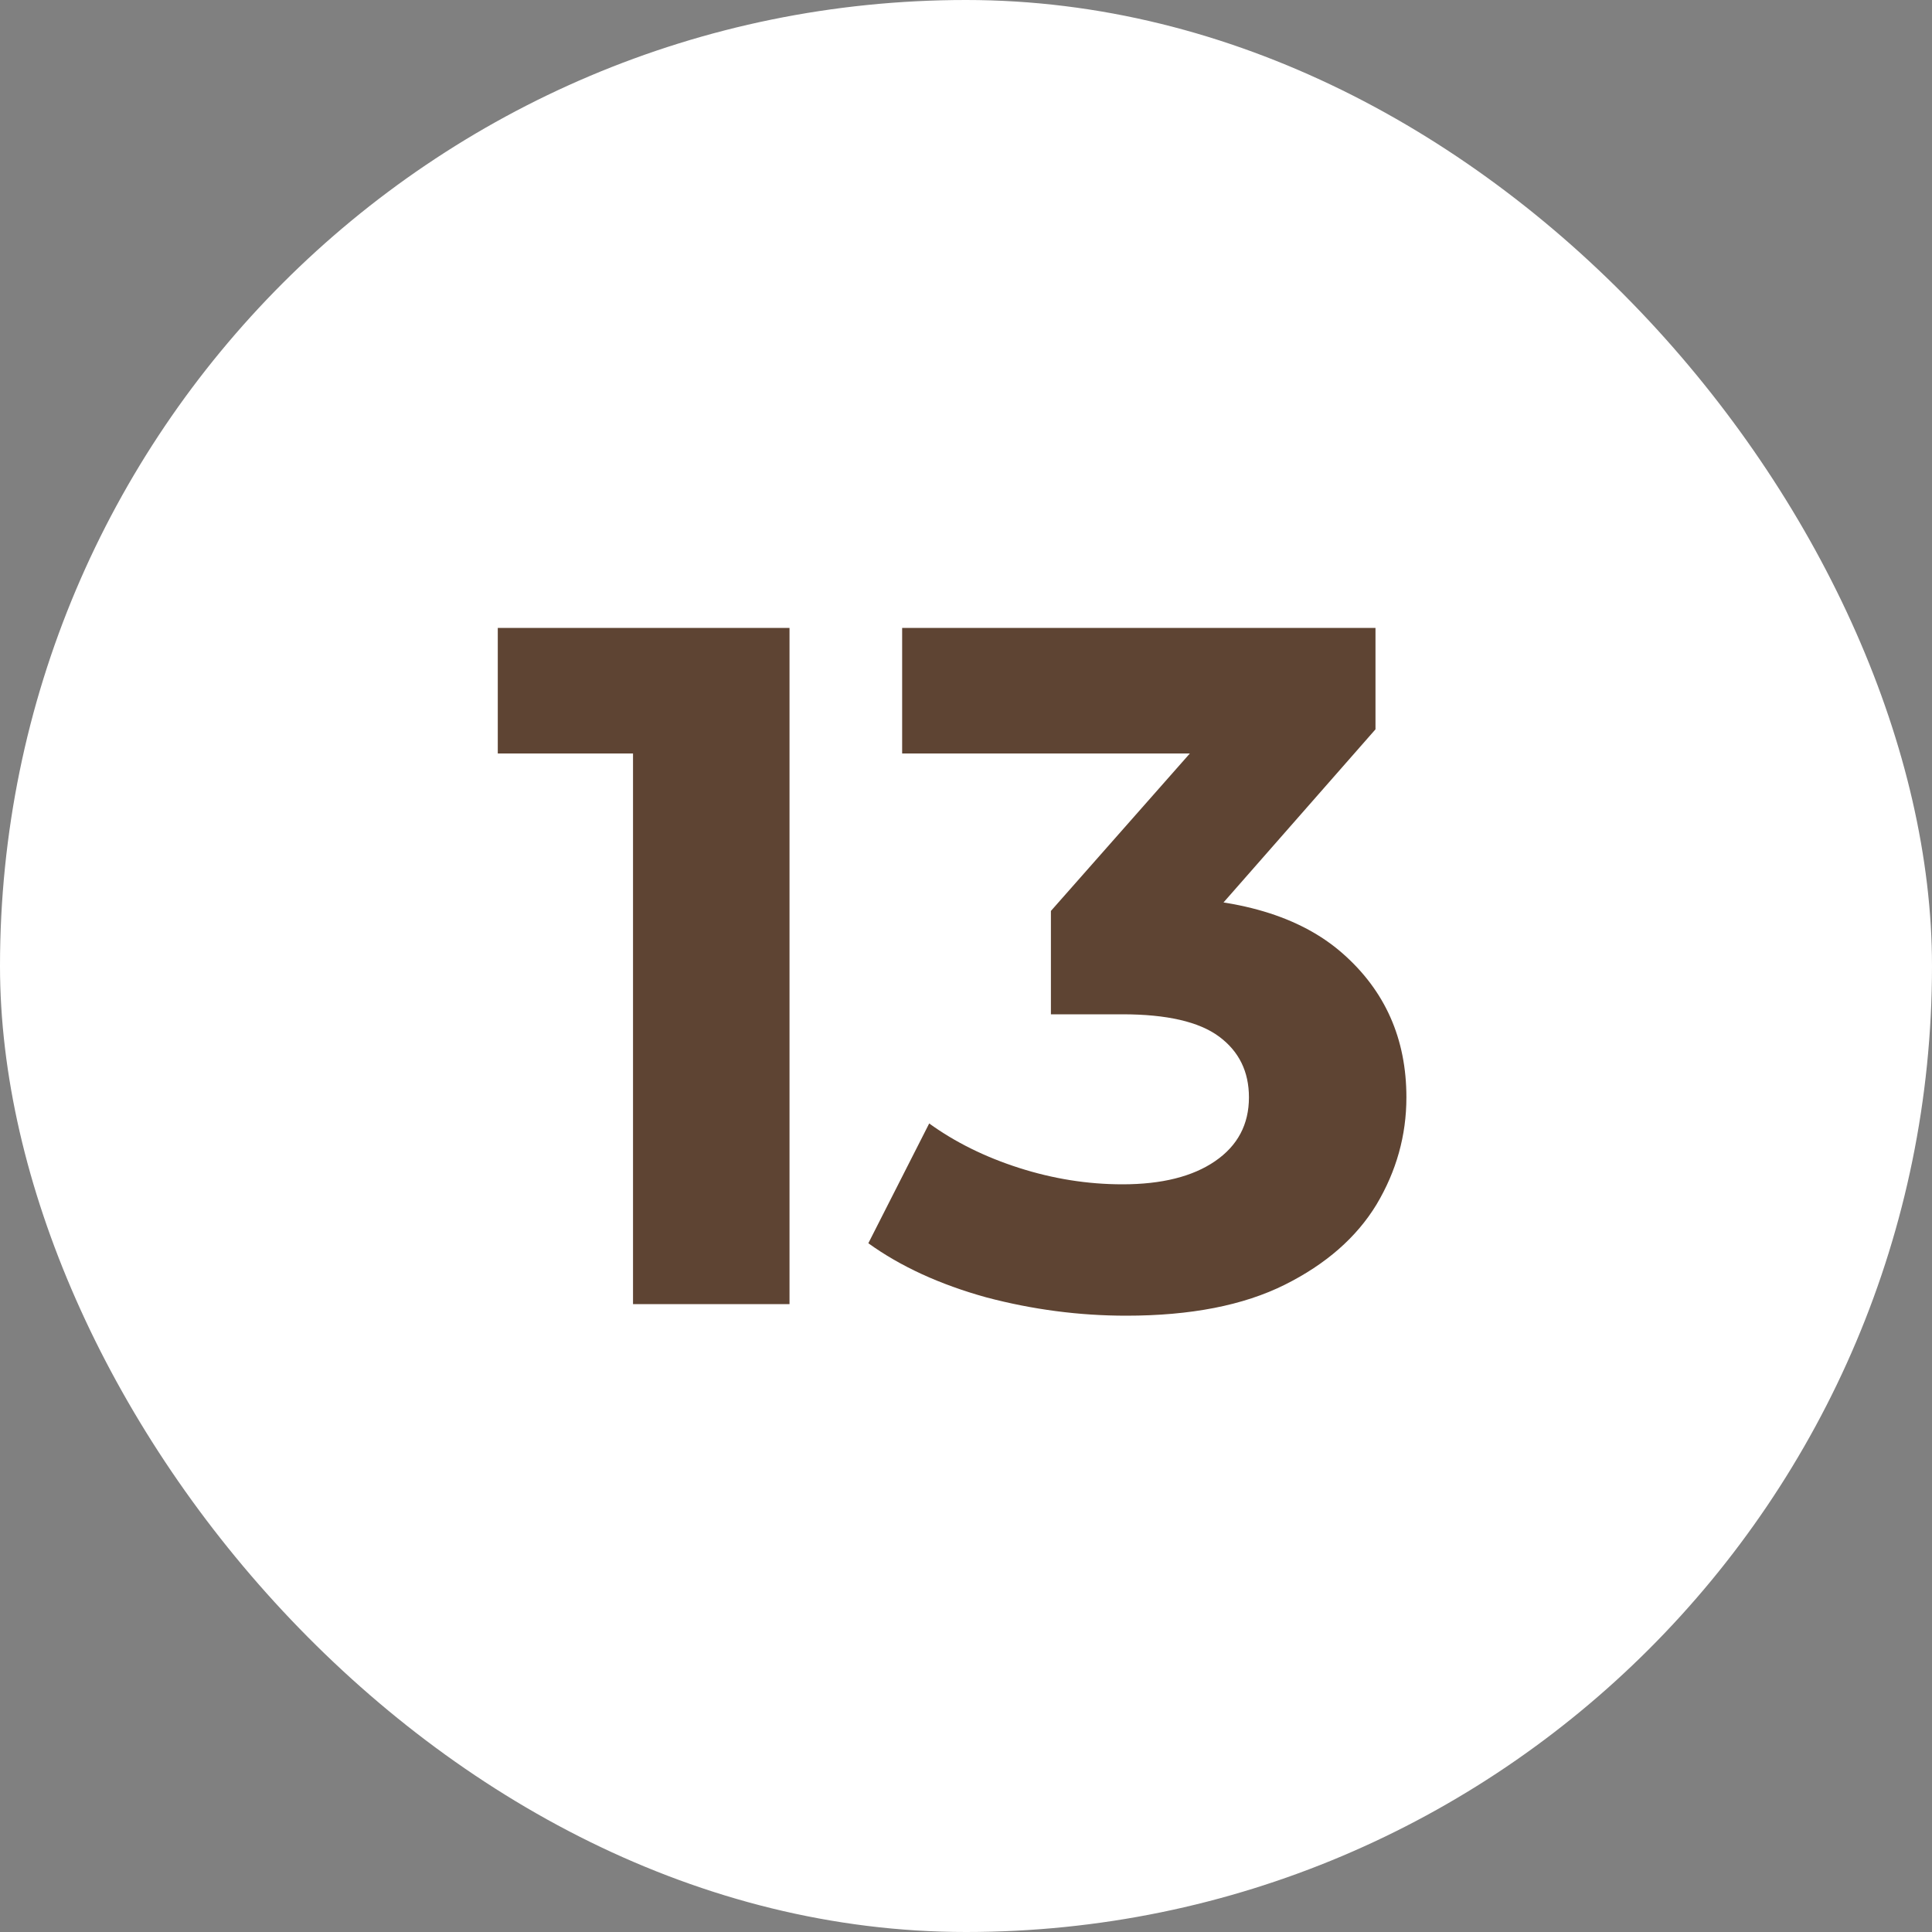 <?xml version="1.0" encoding="UTF-8"?> <svg xmlns="http://www.w3.org/2000/svg" width="20" height="20" viewBox="0 0 20 20" fill="none"><rect x="0" y="0" width="20" height="20" fill="#808080" stroke="none"/><rect width="20" height="20" rx="10" fill="white"></rect><path d="M6.553 13.5V7.1L7.253 7.8H5.153V6.5H8.173V13.5H6.553ZM11.659 13.62C11.172 13.62 10.689 13.557 10.209 13.43C9.729 13.297 9.322 13.11 8.989 12.87L9.619 11.63C9.886 11.823 10.196 11.977 10.549 12.09C10.902 12.203 11.259 12.26 11.619 12.26C12.026 12.26 12.346 12.18 12.579 12.02C12.812 11.86 12.929 11.64 12.929 11.36C12.929 11.093 12.826 10.883 12.619 10.73C12.412 10.577 12.079 10.5 11.619 10.5H10.879V9.43L12.829 7.22L13.009 7.8H9.339V6.5H14.239V7.55L12.299 9.76L11.479 9.29H11.949C12.809 9.29 13.459 9.483 13.899 9.87C14.339 10.257 14.559 10.753 14.559 11.36C14.559 11.753 14.456 12.123 14.249 12.47C14.042 12.81 13.726 13.087 13.299 13.3C12.872 13.513 12.326 13.62 11.659 13.62Z" fill="#5E4433"></path></svg> 